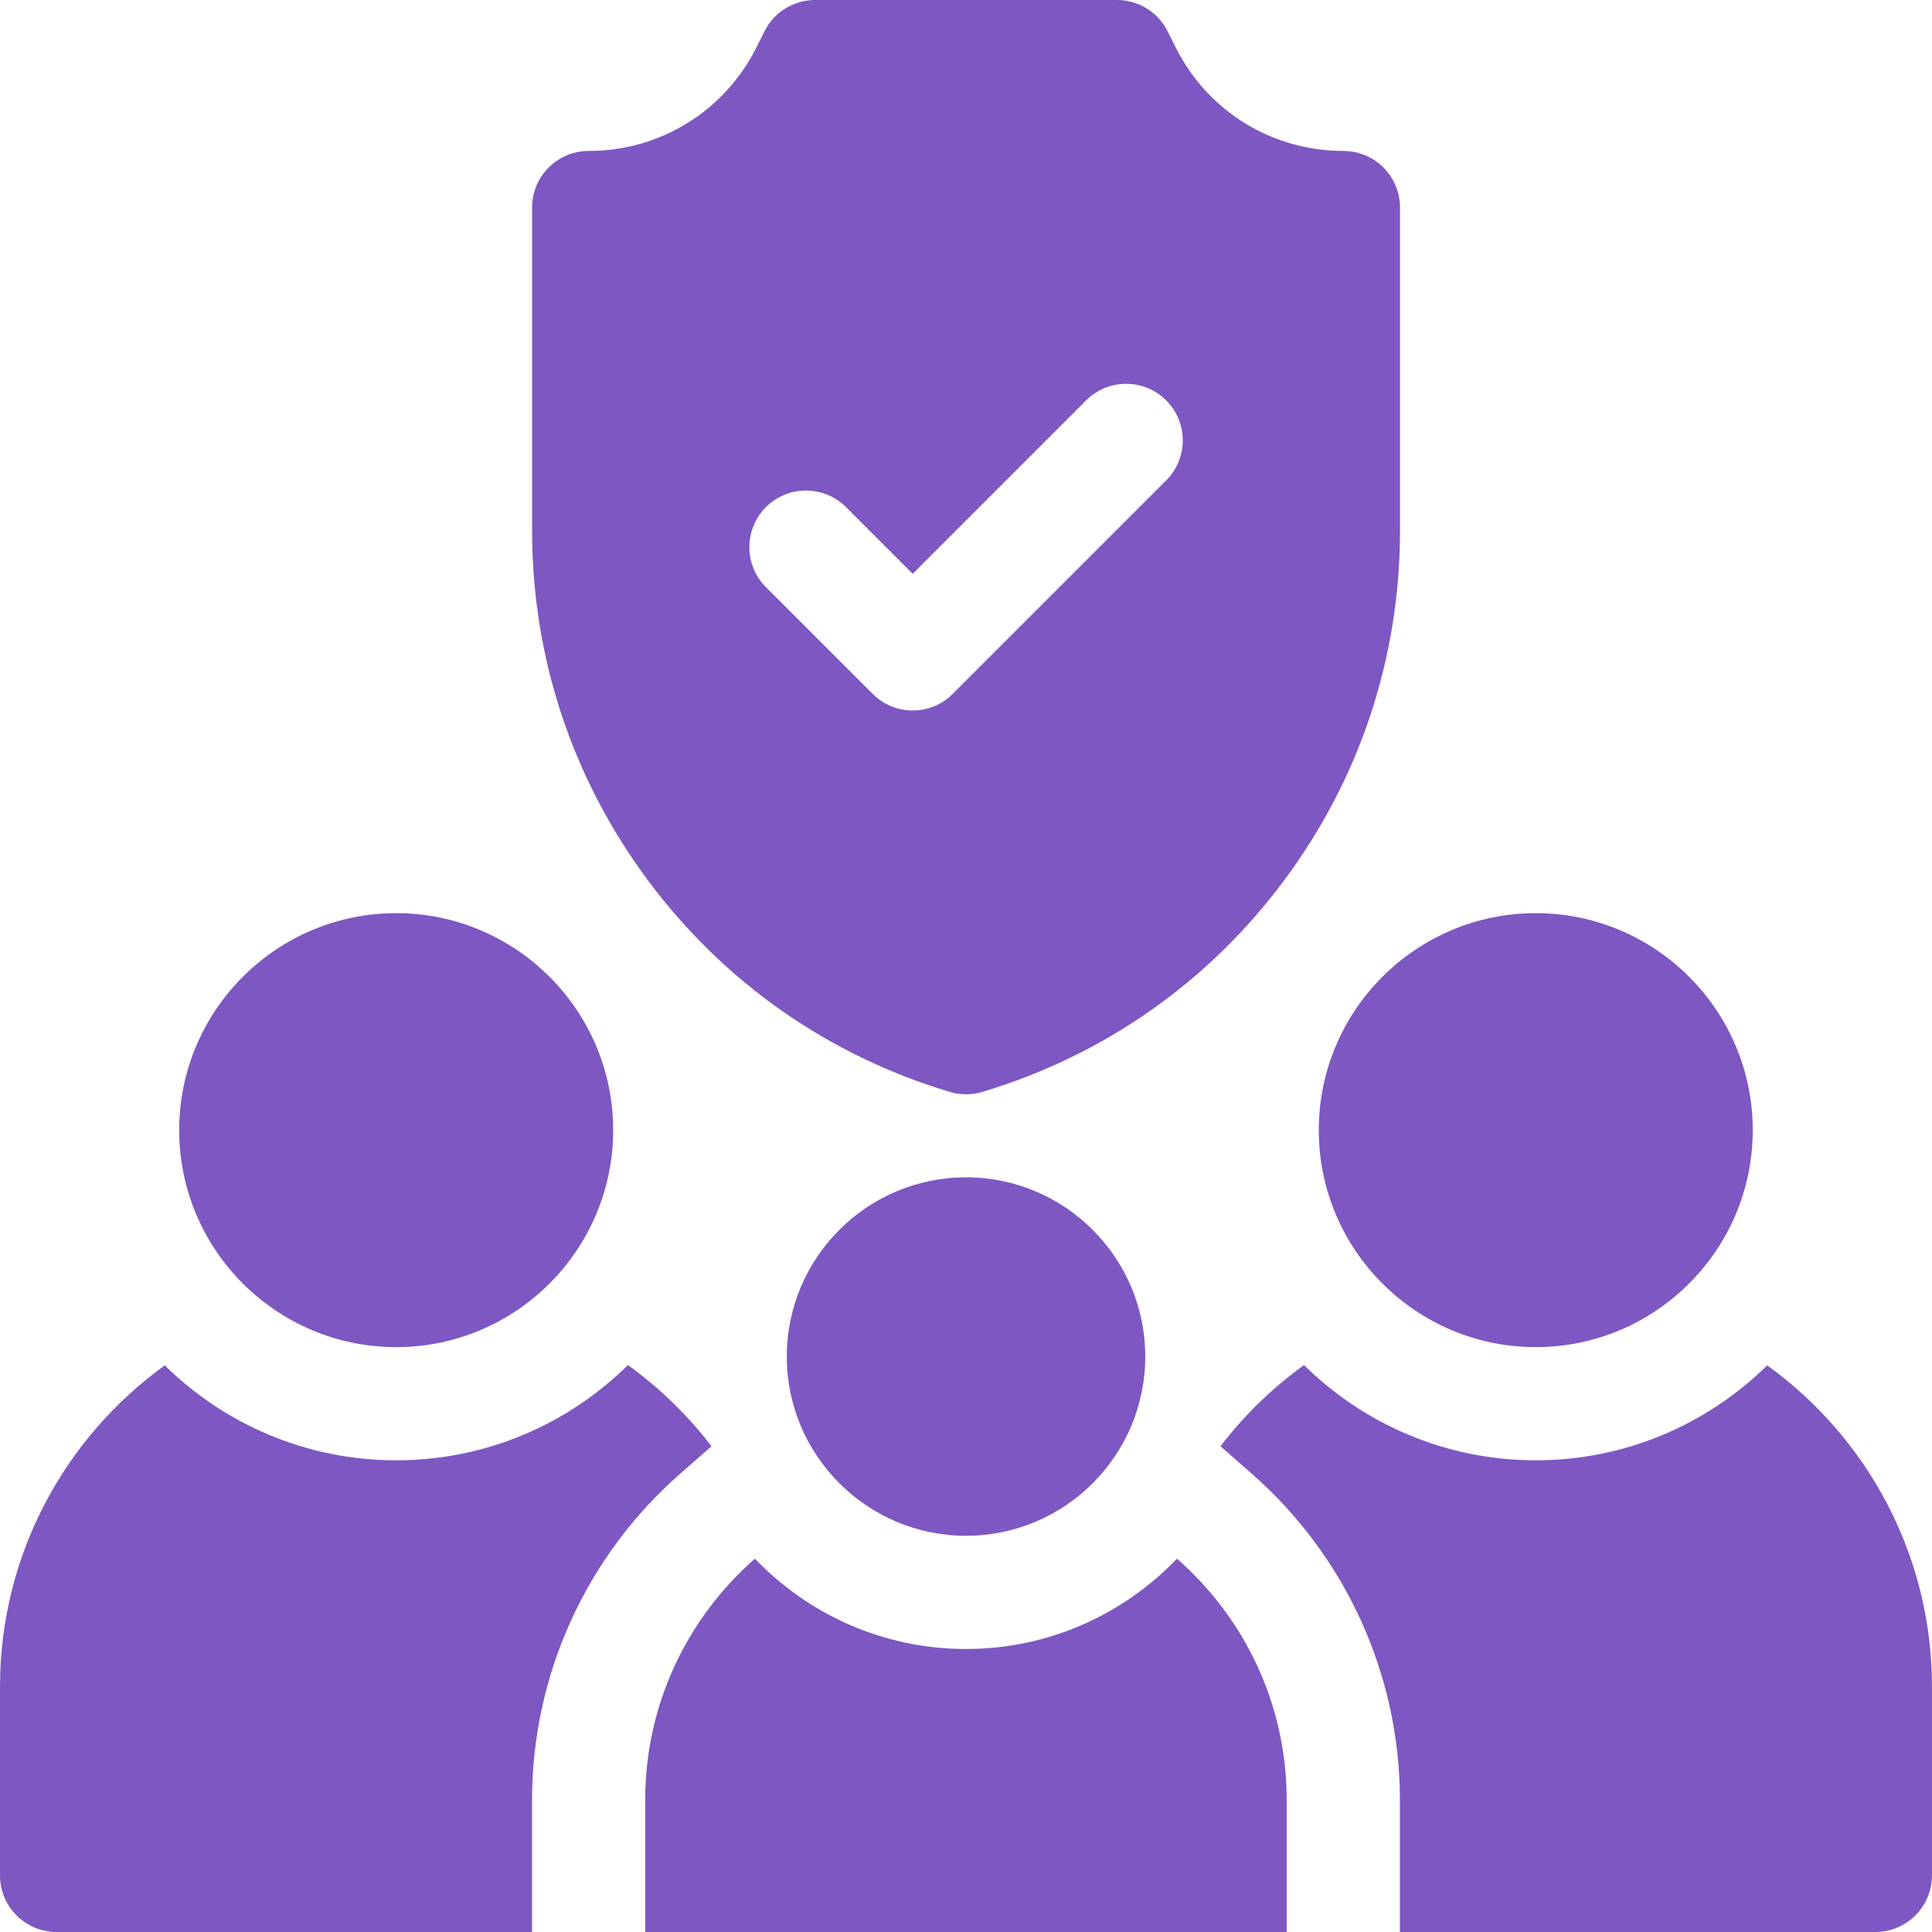 <svg width="75" height="75" viewBox="0 0 75 75" fill="none" xmlns="http://www.w3.org/2000/svg">
<path d="M59.618 52.295C54.974 52.295 51.195 48.517 51.195 43.872C51.195 39.228 54.974 35.449 59.618 35.449C64.263 35.449 68.041 39.228 68.041 43.872C68.041 48.517 64.263 52.295 59.618 52.295Z" fill="#7E57C2"/>
<path d="M15.38 52.295C10.735 52.295 6.957 48.517 6.957 43.872C6.957 39.228 10.735 35.449 15.38 35.449C20.024 35.449 23.803 39.228 23.803 43.872C23.803 48.517 20.024 52.295 15.38 52.295Z" fill="#7E57C2"/>
<path d="M52.15 5.859C49.374 5.859 46.877 4.317 45.636 1.833L45.327 1.215C44.955 0.47 44.194 0 43.361 0H31.643C30.81 0 30.049 0.47 29.677 1.215L29.368 1.833C28.126 4.317 25.63 5.859 22.854 5.859C21.64 5.859 20.656 6.843 20.656 8.057V20.595C20.656 25.525 22.212 30.221 25.154 34.177C28.097 38.132 32.149 40.971 36.871 42.388C37.077 42.45 37.289 42.48 37.502 42.48C37.715 42.48 37.927 42.45 38.133 42.388C42.855 40.971 46.907 38.132 49.849 34.177C52.792 30.221 54.348 25.525 54.348 20.595V8.057C54.348 6.843 53.364 5.859 52.15 5.859ZM45.27 18.651L36.984 26.937C36.555 27.366 35.993 27.581 35.431 27.581C34.868 27.581 34.306 27.366 33.877 26.937L29.734 22.794C28.876 21.936 28.876 20.545 29.734 19.686C30.592 18.828 31.983 18.828 32.841 19.686L35.431 22.276L42.163 15.543C43.021 14.685 44.413 14.685 45.271 15.543C46.129 16.401 46.129 17.793 45.27 18.651Z" fill="#7E57C2"/>
<path d="M68.603 53.003C66.288 55.281 63.115 56.689 59.618 56.689C56.115 56.689 52.937 55.277 50.621 52.992C49.392 53.878 48.298 54.94 47.379 56.145L48.586 57.202C52.246 60.408 54.344 65.026 54.344 69.873V75H72.802C74.015 75 74.999 74.016 74.999 72.803V65.478C74.999 60.349 72.475 55.799 68.603 53.003Z" fill="#7E57C2"/>
<path d="M6.396 53.003C2.524 55.799 0 60.349 0 65.478V72.803C0 74.016 0.984 75 2.197 75H20.654V69.873C20.654 65.026 22.753 60.408 26.413 57.202L27.62 56.145C26.701 54.94 25.607 53.878 24.377 52.992C22.062 55.277 18.883 56.689 15.381 56.689C11.884 56.689 8.71 55.281 6.396 53.003Z" fill="#7E57C2"/>
<path d="M45.69 60.508C43.622 62.666 40.715 64.014 37.498 64.014C34.281 64.014 31.374 62.666 29.306 60.508C26.698 62.792 25.047 66.142 25.047 69.873V75H49.949V69.873C49.949 66.142 48.298 62.792 45.69 60.508Z" fill="#7E57C2"/>
<path d="M37.501 59.619C33.664 59.619 30.543 56.498 30.543 52.661C30.543 48.824 33.664 45.703 37.501 45.703C41.338 45.703 44.459 48.824 44.459 52.661C44.459 56.498 41.338 59.619 37.501 59.619Z" fill="#7E57C2"/>
</svg>
